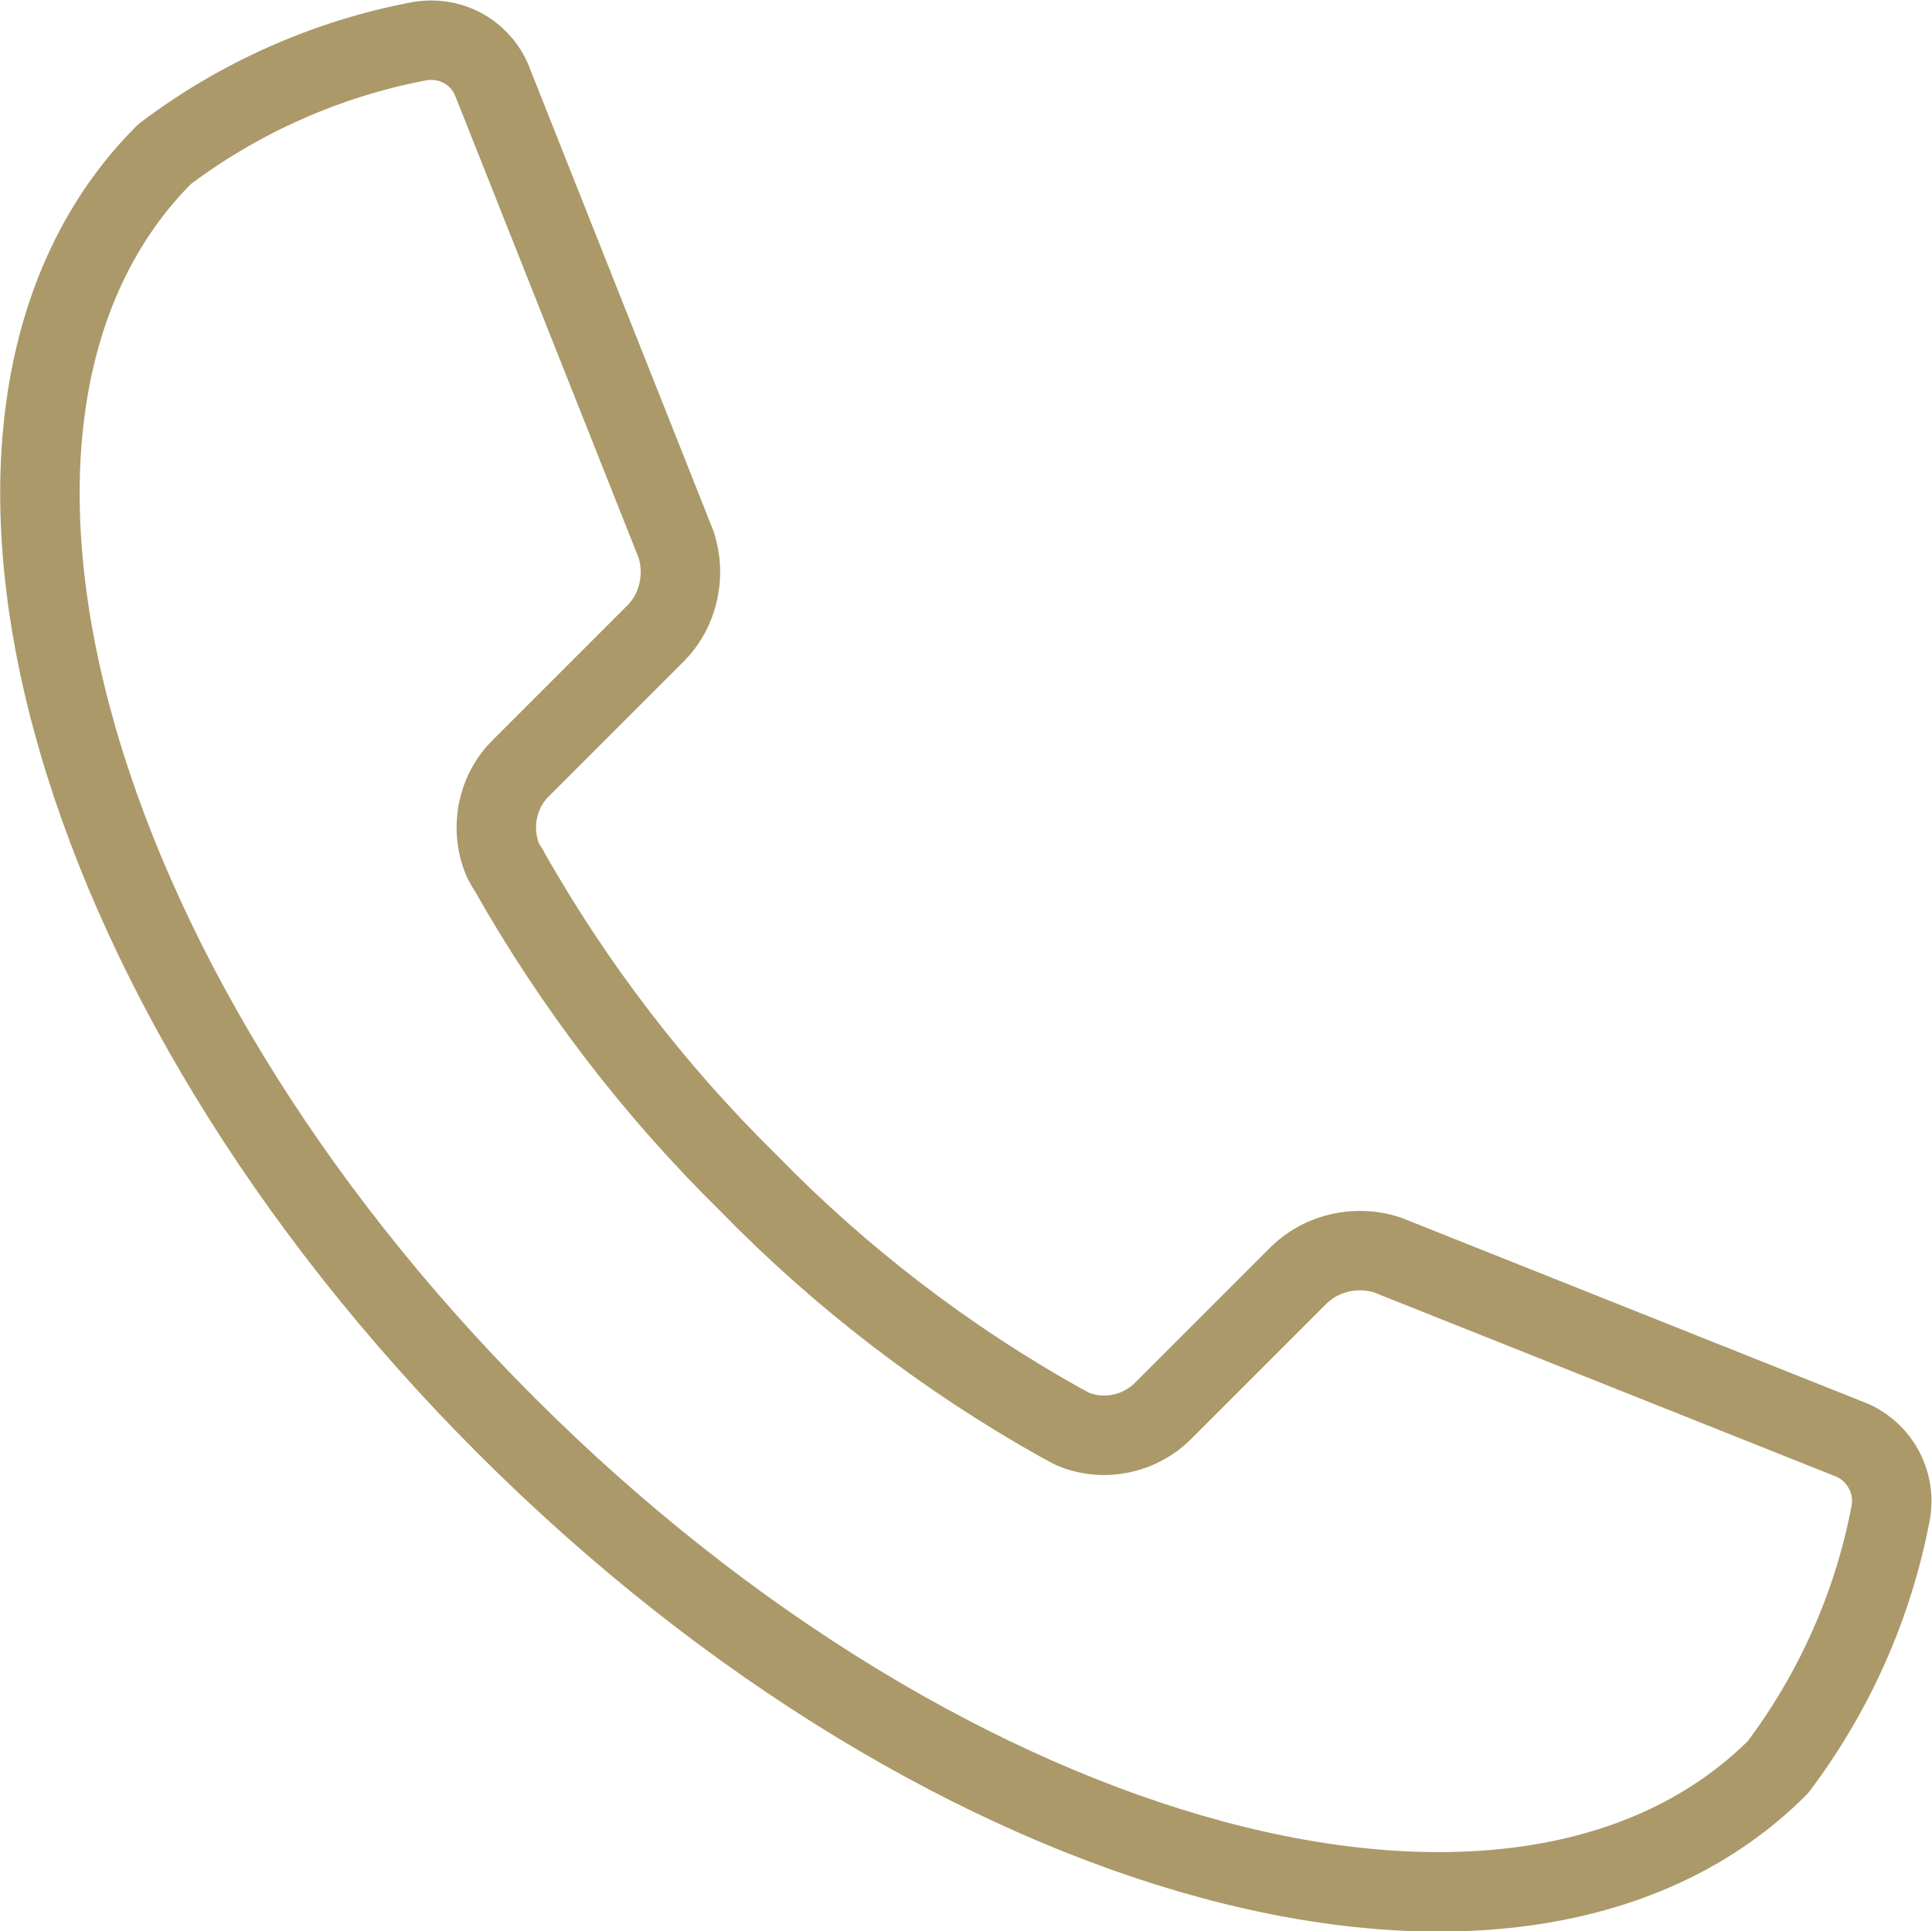 <?xml version="1.0" encoding="UTF-8"?>
<svg id="Ebene_2" data-name="Ebene 2" xmlns="http://www.w3.org/2000/svg" viewBox="0 0 24.31 24.3">
  <defs>
    <style>
      .cls-1 {
        fill: none;
        stroke: #ab9969;
        stroke-linecap: round;
        stroke-linejoin: round;
      }
    </style>
  </defs>
  <g id="Ebene_1-2" data-name="Ebene 1">
    <path id="Pfad_2086" data-name="Pfad 2086" class="cls-1" d="M2.07,1.94h0c-3.23,3.23-1.31,10.39,4.3,16,5.61,5.61,12.77,7.53,16,4.3.71-.94,1.2-2.04,1.42-3.2.07-.38-.13-.75-.47-.91l-5.87-2.34c-.38-.12-.81-.03-1.1.25l-1.7,1.7c-.3.31-.76.41-1.16.24l-.09-.05-.04-.02c-1.45-.81-2.78-1.83-3.94-3.02-1.19-1.17-2.2-2.49-3.02-3.94,0-.01-.01-.02-.02-.03-.02-.03-.03-.06-.05-.09-.17-.4-.08-.87.23-1.17l1.7-1.7c.28-.29.37-.72.25-1.1L6.18.99c-.16-.35-.53-.54-.91-.47-1.16.22-2.26.71-3.2,1.42Z"/>
  </g>
</svg>